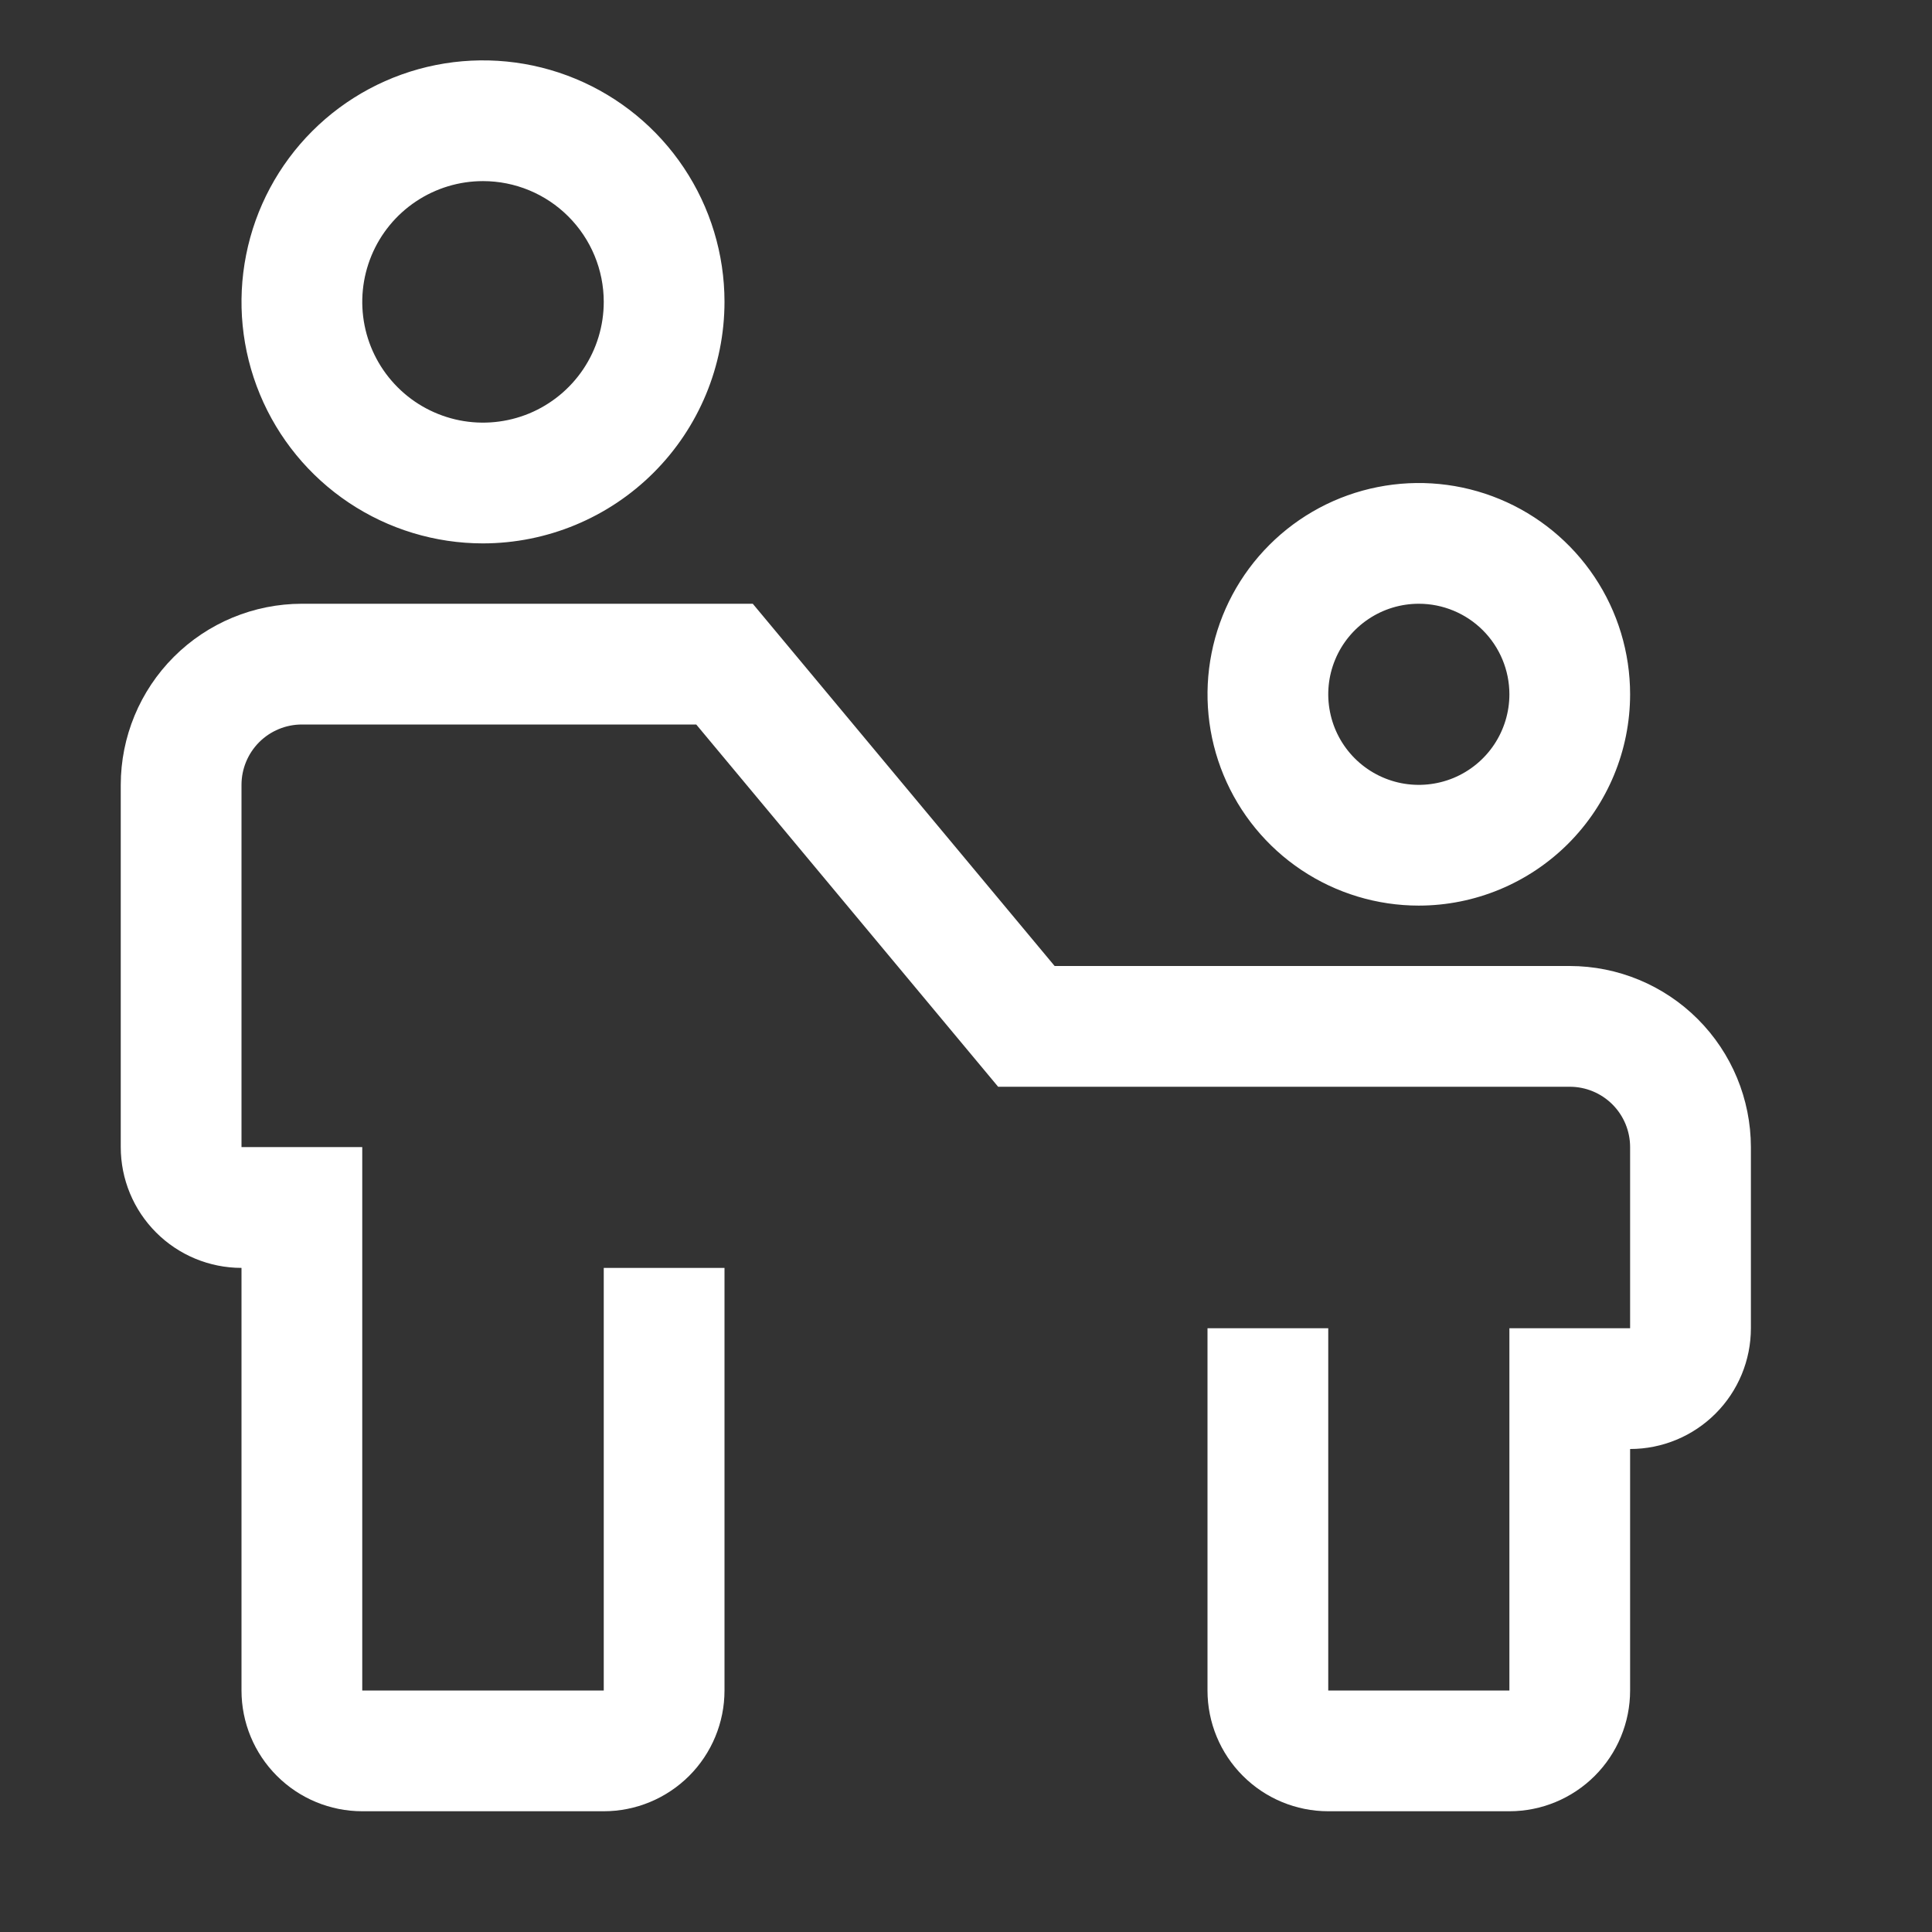 <svg width="54" height="54" viewBox="0 0 54 54" fill="none" xmlns="http://www.w3.org/2000/svg">
<rect x="0" y="0" width="54" height="54" fill="#333333" stroke="none"/>
<path d="M43.875 27H29.477L21.04 16.875H8.438C7.095 16.876 5.808 17.41 4.859 18.359C3.91 19.308 3.376 20.595 3.375 21.938V32.062C3.375 32.958 3.731 33.816 4.364 34.449C4.996 35.082 5.855 35.438 6.75 35.438V47.25C6.75 48.145 7.106 49.004 7.739 49.636C8.371 50.269 9.23 50.625 10.125 50.625H16.875C17.77 50.625 18.628 50.269 19.262 49.636C19.894 49.004 20.25 48.145 20.25 47.25V35.438H16.875V47.25H10.125V32.062H6.75V21.938C6.75 21.49 6.928 21.061 7.244 20.744C7.561 20.428 7.99 20.25 8.438 20.25H19.46L27.898 30.375H43.875C44.323 30.375 44.752 30.553 45.068 30.869C45.385 31.186 45.562 31.615 45.562 32.062V37.125H42.188V47.25H37.125V37.125H33.75V47.25C33.75 48.145 34.106 49.004 34.739 49.636C35.371 50.269 36.23 50.625 37.125 50.625H42.188C43.083 50.625 43.941 50.269 44.574 49.636C45.207 49.004 45.562 48.145 45.562 47.25V40.5C46.458 40.5 47.316 40.144 47.949 39.511C48.582 38.879 48.938 38.02 48.938 37.125V32.062C48.936 30.72 48.402 29.433 47.453 28.484C46.504 27.535 45.217 27.001 43.875 27Z" fill="white"/>
<path d="M39.656 25.312C38.488 25.312 37.346 24.966 36.375 24.317C35.404 23.668 34.647 22.746 34.2 21.666C33.753 20.587 33.636 19.4 33.864 18.254C34.091 17.108 34.654 16.056 35.48 15.23C36.306 14.404 37.358 13.841 38.504 13.614C39.65 13.386 40.837 13.503 41.916 13.95C42.996 14.397 43.918 15.154 44.567 16.125C45.216 17.096 45.562 18.238 45.562 19.406C45.561 20.972 44.938 22.473 43.831 23.581C42.723 24.688 41.222 25.311 39.656 25.312ZM39.656 16.875C39.156 16.875 38.666 17.023 38.25 17.302C37.834 17.58 37.509 17.975 37.318 18.438C37.126 18.9 37.076 19.409 37.174 19.9C37.271 20.391 37.512 20.842 37.866 21.196C38.22 21.55 38.671 21.791 39.162 21.889C39.653 21.986 40.162 21.936 40.625 21.745C41.087 21.553 41.483 21.229 41.761 20.812C42.039 20.396 42.188 19.907 42.188 19.406C42.188 18.735 41.921 18.091 41.446 17.616C40.971 17.142 40.328 16.875 39.656 16.875ZM13.5 15.188C12.165 15.188 10.86 14.792 9.75 14.05C8.64 13.308 7.775 12.254 7.264 11.021C6.753 9.787 6.619 8.43 6.88 7.121C7.14 5.811 7.783 4.609 8.727 3.665C9.671 2.721 10.874 2.078 12.183 1.817C13.492 1.557 14.85 1.69 16.083 2.201C17.317 2.712 18.371 3.577 19.112 4.687C19.854 5.797 20.25 7.102 20.25 8.438C20.248 10.227 19.537 11.943 18.271 13.209C17.006 14.474 15.29 15.186 13.5 15.188ZM13.5 5.062C12.832 5.062 12.18 5.26 11.625 5.631C11.07 6.002 10.637 6.529 10.382 7.146C10.127 7.763 10.06 8.441 10.19 9.096C10.32 9.751 10.642 10.352 11.114 10.824C11.585 11.296 12.187 11.617 12.842 11.748C13.496 11.878 14.175 11.811 14.792 11.556C15.408 11.3 15.935 10.868 16.306 10.313C16.677 9.758 16.875 9.105 16.875 8.438C16.875 7.542 16.519 6.684 15.886 6.051C15.254 5.418 14.395 5.062 13.5 5.062Z" fill="white"/>
</svg>
